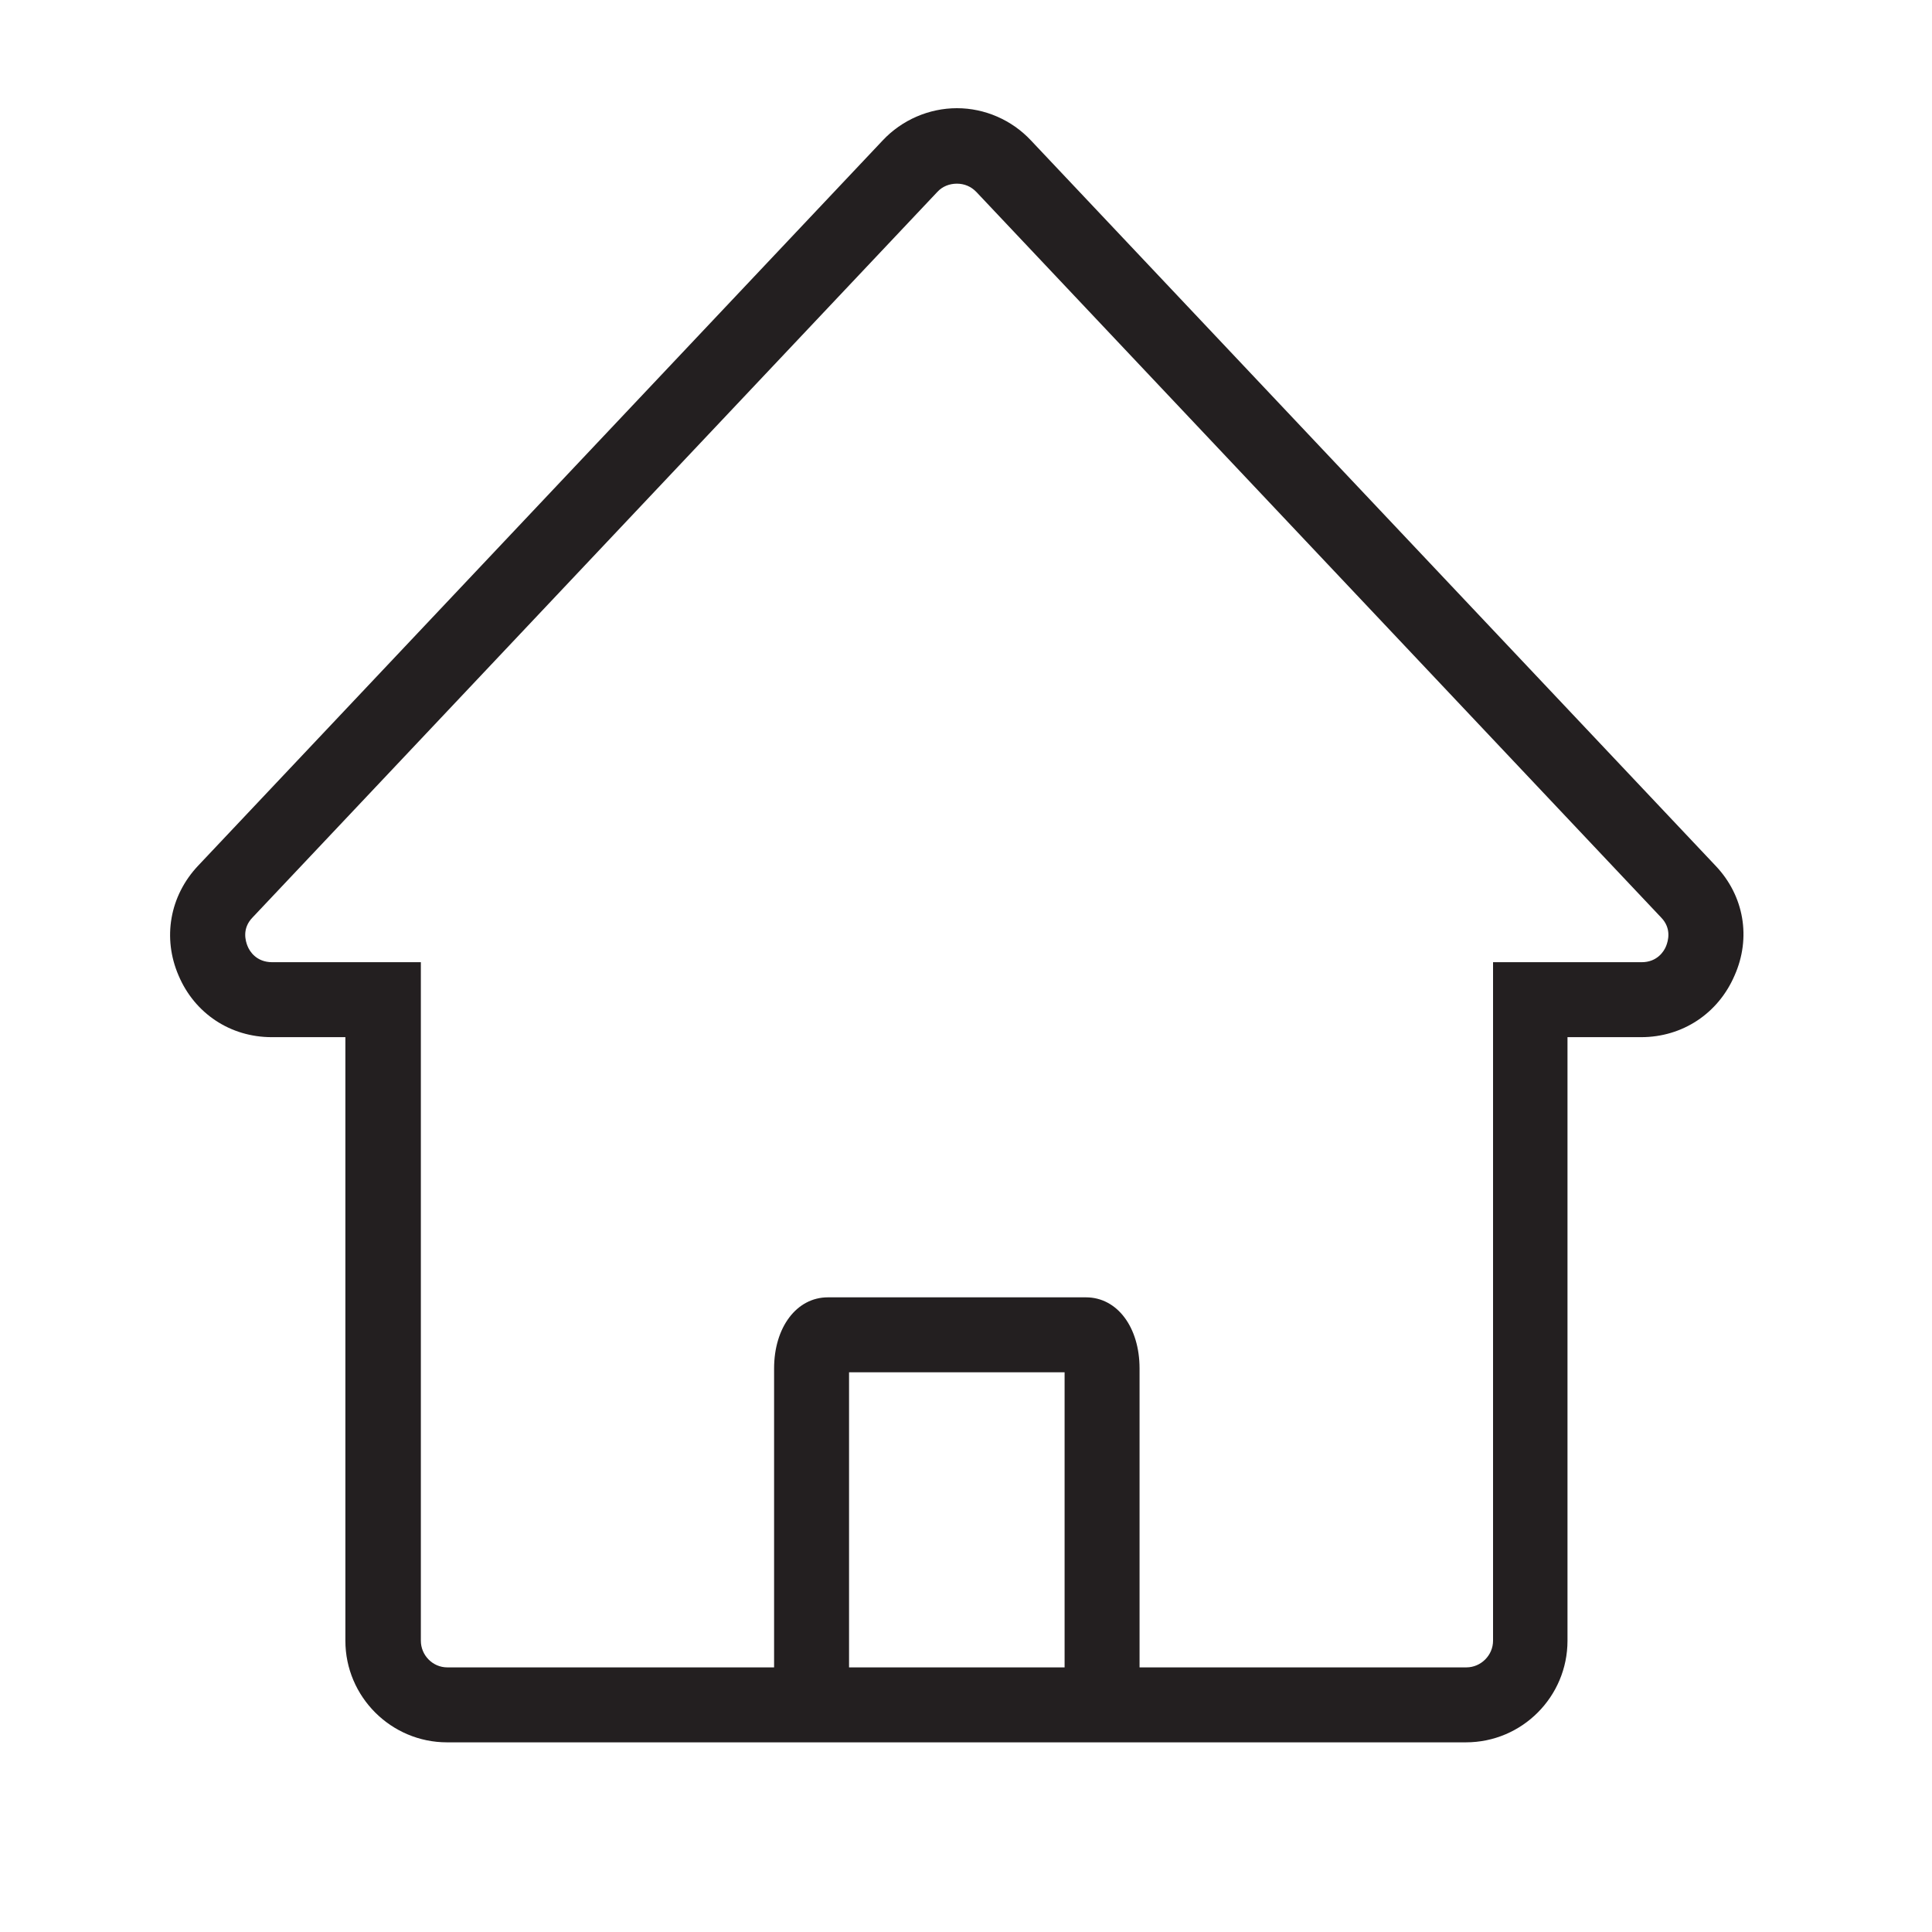 <?xml version="1.0" encoding="UTF-8"?> <svg xmlns="http://www.w3.org/2000/svg" xmlns:xlink="http://www.w3.org/1999/xlink" width="40" zoomAndPan="magnify" viewBox="0 0 30 30" height="40" preserveAspectRatio="xMidYMid meet" version="1.0"><defs><clipPath id="4a2a884a85"><path d="M 2.52 1.668 L 27.195 1.668 L 27.195 27.07 L 2.52 27.07 Z M 2.52 1.668 " clip-rule="nonzero"></path></clipPath></defs><g clip-path="url(#4a2a884a85)"><path fill="#231f20" d="M 26.641 13.445 L 16.008 2.18 C 15.711 1.863 15.293 1.68 14.859 1.68 C 14.426 1.68 14.004 1.863 13.707 2.18 L 3.074 13.445 C 2.637 13.91 2.52 14.562 2.773 15.148 C 3.023 15.738 3.578 16.105 4.219 16.105 L 5.363 16.105 L 5.363 25.477 C 5.363 26.348 6.074 27.055 6.941 27.055 L 22.762 27.055 C 23.637 27.055 24.34 26.344 24.34 25.477 L 24.34 16.105 L 25.484 16.105 C 26.125 16.105 26.68 15.738 26.934 15.148 C 27.195 14.562 27.082 13.91 26.641 13.445 Z M 13.184 25.891 L 13.184 21.309 L 16.531 21.309 L 16.531 25.891 Z M 25.871 14.691 C 25.84 14.77 25.734 14.941 25.492 14.941 L 23.184 14.941 L 23.184 25.477 C 23.184 25.703 22.996 25.891 22.77 25.891 L 17.695 25.891 L 17.695 21.25 C 17.695 20.609 17.348 20.145 16.863 20.145 L 12.855 20.145 C 12.371 20.145 12.02 20.609 12.02 21.25 L 12.02 25.891 L 6.945 25.891 C 6.719 25.891 6.535 25.703 6.535 25.477 L 6.535 14.941 L 4.227 14.941 C 3.98 14.941 3.875 14.77 3.844 14.691 C 3.812 14.613 3.754 14.418 3.922 14.246 L 14.555 2.98 C 14.633 2.895 14.742 2.852 14.859 2.852 C 14.973 2.852 15.078 2.895 15.16 2.98 L 25.793 14.246 C 25.961 14.418 25.902 14.613 25.871 14.691 Z M 25.871 14.691 " fill-opacity="1" fill-rule="nonzero"></path></g></svg> 